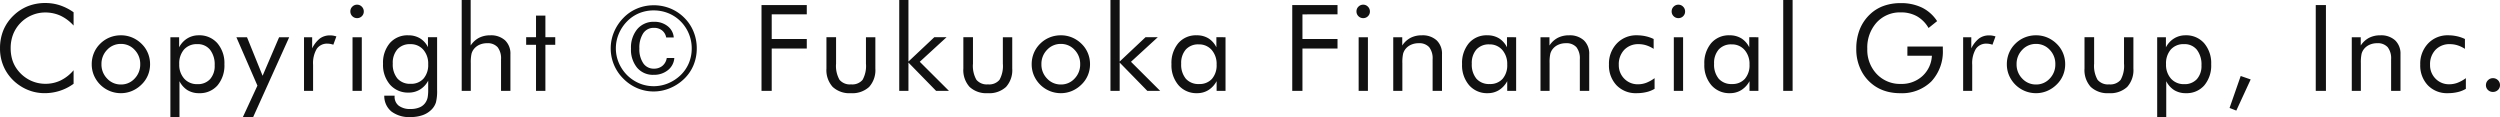 <svg xmlns="http://www.w3.org/2000/svg" width="499.629" height="23.391" viewBox="0 0 499.629 23.391">
  <path id="パス_106" data-name="パス 106" d="M-235.535-13.055a8.292,8.292,0,0,0-2.625-1.975,7.314,7.314,0,0,0-3.082-.639,6.72,6.72,0,0,0-2.654.551,6.752,6.752,0,0,0-2.244,1.535,6.85,6.85,0,0,0-1.477,2.279,7.587,7.587,0,0,0-.492,2.783,7.868,7.868,0,0,0,.293,2.2,6.311,6.311,0,0,0,.879,1.852A7.138,7.138,0,0,0-244.4-2.209a6.888,6.888,0,0,0,3.252.791A6.909,6.909,0,0,0-238.1-2.1a7.979,7.979,0,0,0,2.566-2.027v2.707a9.772,9.772,0,0,1-2.748,1.4,9.841,9.841,0,0,1-3.041.475,8.8,8.8,0,0,1-2.648-.4,8.986,8.986,0,0,1-2.414-1.178,8.848,8.848,0,0,1-2.865-3.2,8.883,8.883,0,0,1-.99-4.172,9.457,9.457,0,0,1,.662-3.6,8.673,8.673,0,0,1,2.021-2.947,8.817,8.817,0,0,1,2.906-1.893,9.426,9.426,0,0,1,3.48-.627,9.307,9.307,0,0,1,2.883.451,10.425,10.425,0,0,1,2.754,1.4Zm5.571,7.723a3.987,3.987,0,0,0,1.137,2.877,3.686,3.686,0,0,0,2.754,1.178,3.636,3.636,0,0,0,2.73-1.178,4.009,4.009,0,0,0,1.125-2.877,4.009,4.009,0,0,0-1.125-2.877,3.636,3.636,0,0,0-2.73-1.178,3.68,3.68,0,0,0-2.76,1.178A4,4,0,0,0-229.964-5.332Zm-1.945,0a5.785,5.785,0,0,1,.434-2.232,5.619,5.619,0,0,1,1.266-1.869,5.739,5.739,0,0,1,1.887-1.248,5.929,5.929,0,0,1,2.25-.428,5.755,5.755,0,0,1,2.221.434,6.01,6.01,0,0,1,1.9,1.266,5.5,5.5,0,0,1,1.266,1.857,5.755,5.755,0,0,1,.434,2.221,5.669,5.669,0,0,1-.434,2.209,5.527,5.527,0,0,1-1.266,1.846A6.046,6.046,0,0,1-223.864.012a5.65,5.65,0,0,1-2.209.445,5.8,5.8,0,0,1-2.244-.439,5.88,5.88,0,0,1-1.893-1.26,5.933,5.933,0,0,1-1.266-1.875A5.656,5.656,0,0,1-231.909-5.332Zm17.489,0a4.124,4.124,0,0,0,1,2.895,3.4,3.4,0,0,0,2.637,1.09,3.268,3.268,0,0,0,2.525-1,3.922,3.922,0,0,0,.92-2.766,4.77,4.77,0,0,0-.92-3.105,3.125,3.125,0,0,0-2.561-1.125,3.37,3.37,0,0,0-2.637,1.066A4.235,4.235,0,0,0-214.42-5.332Zm-1.77,10.559V-10.723h1.746v2.016a4.534,4.534,0,0,1,1.641-1.781,4.284,4.284,0,0,1,2.273-.621A4.743,4.743,0,0,1-206.8-9.527a6.081,6.081,0,0,1,1.406,4.2,6.167,6.167,0,0,1-1.377,4.225A4.665,4.665,0,0,1-210.459.457a4.328,4.328,0,0,1-2.309-.6,4.446,4.446,0,0,1-1.605-1.8V5.227Zm14.489,0,2.906-6.281L-203-10.723h2.121l3.117,7.7,3.3-7.7h2.016l-7.2,15.949ZM-189.485,0V-10.723h1.629V-8.5a5.677,5.677,0,0,1,1.57-1.992,3.383,3.383,0,0,1,2.027-.6,3.705,3.705,0,0,1,.633.053,3.889,3.889,0,0,1,.609.158l-.609,1.652a4.551,4.551,0,0,0-.6-.158,2.926,2.926,0,0,0-.539-.053,2.476,2.476,0,0,0-2.18,1.049,5.574,5.574,0,0,0-.727,3.158V0Zm9.262-15.891a1.286,1.286,0,0,1,.393-.943,1.3,1.3,0,0,1,.955-.393,1.277,1.277,0,0,1,.943.4,1.319,1.319,0,0,1,.393.961,1.277,1.277,0,0,1-.387.938,1.291,1.291,0,0,1-.949.387,1.31,1.31,0,0,1-.955-.387A1.3,1.3,0,0,1-180.223-15.891ZM-179.789,0V-10.723h1.852V0Zm15.122-5.332a4.2,4.2,0,0,0-.984-2.906,3.307,3.307,0,0,0-2.59-1.1,3.306,3.306,0,0,0-2.578,1.02,4.083,4.083,0,0,0-.926,2.848,4.387,4.387,0,0,0,.932,3,3.34,3.34,0,0,0,2.643,1.055A3.281,3.281,0,0,0-165.6-2.455,4.152,4.152,0,0,0-164.667-5.332Zm1.781-5.391V-.187A9.17,9.17,0,0,1-163.12,2.3a3.5,3.5,0,0,1-.773,1.324,4.645,4.645,0,0,1-1.834,1.207,7.194,7.194,0,0,1-2.49.4,5.858,5.858,0,0,1-3.8-1.113A4,4,0,0,1-173.445.961h2.063V1.1a2.235,2.235,0,0,0,.832,1.863,3.723,3.723,0,0,0,2.355.656,4.489,4.489,0,0,0,1.881-.357A2.583,2.583,0,0,0-165.124,2.2a2.785,2.785,0,0,0,.352-.926,8.214,8.214,0,0,0,.105-1.512v-1.8A4.54,4.54,0,0,1-166.3-.275a4.254,4.254,0,0,1-2.262.615,4.764,4.764,0,0,1-3.721-1.57A6,6,0,0,1-173.691-5.4a6.04,6.04,0,0,1,1.371-4.166,4.666,4.666,0,0,1,3.668-1.541,4.474,4.474,0,0,1,2.344.6,4.186,4.186,0,0,1,1.594,1.775v-1.992ZM-157.971,0V-18.164h1.793V-9.07a4.5,4.5,0,0,1,1.664-1.535,4.823,4.823,0,0,1,2.25-.5A4.145,4.145,0,0,1-149.3-10.1a3.668,3.668,0,0,1,1.066,2.8V0h-1.875V-6.316a3.622,3.622,0,0,0-.686-2.42,2.651,2.651,0,0,0-2.115-.791,3.645,3.645,0,0,0-1.494.3,2.955,2.955,0,0,0-1.119.85,2.6,2.6,0,0,0-.486.961,8.158,8.158,0,0,0-.146,1.875V0Zm14.852-9.211h-1.969v-1.512h1.969v-4.324h1.875v4.324h1.969v1.512h-1.969V0h-1.875Zm26.013-1.465a2.276,2.276,0,0,0-.826-1.412,2.551,2.551,0,0,0-1.623-.51,2.473,2.473,0,0,0-2.139,1.084,5.2,5.2,0,0,0-.768,3.041,4.954,4.954,0,0,0,.779,2.953,2.485,2.485,0,0,0,2.127,1.078,2.582,2.582,0,0,0,1.705-.568,2.521,2.521,0,0,0,.861-1.564h1.512a3.388,3.388,0,0,1-1.277,2.426,4.391,4.391,0,0,1-2.871.938,4.123,4.123,0,0,1-3.287-1.418,5.645,5.645,0,0,1-1.225-3.82,5.755,5.755,0,0,1,1.26-3.9,4.227,4.227,0,0,1,3.369-1.459,4.174,4.174,0,0,1,2.7.873,3.158,3.158,0,0,1,1.219,2.256ZM-112-8.5a7.59,7.59,0,0,0-.574-2.918,7.558,7.558,0,0,0-1.629-2.461,7.388,7.388,0,0,0-2.461-1.641,7.731,7.731,0,0,0-2.941-.562,7.55,7.55,0,0,0-2.9.557A7.224,7.224,0,0,0-124.91-13.9a7.9,7.9,0,0,0-1.67,2.508,7.465,7.465,0,0,0-.58,2.895,7.33,7.33,0,0,0,.574,2.859,7.846,7.846,0,0,0,1.652,2.473,7.729,7.729,0,0,0,2.455,1.652,7.346,7.346,0,0,0,2.877.574,7.472,7.472,0,0,0,2.912-.586,8.058,8.058,0,0,0,2.514-1.664A7.224,7.224,0,0,0-112.553-5.6,7.55,7.55,0,0,0-112-8.5Zm-7.605-8.613a8.709,8.709,0,0,1,3.34.645,8.487,8.487,0,0,1,2.8,1.875,8.288,8.288,0,0,1,1.834,2.766,8.749,8.749,0,0,1,.639,3.328,8.673,8.673,0,0,1-.633,3.316,8.065,8.065,0,0,1-1.84,2.73,9.116,9.116,0,0,1-2.865,1.9A8.433,8.433,0,0,1-119.6.117a8.321,8.321,0,0,1-3.258-.65,8.678,8.678,0,0,1-2.789-1.893,8.5,8.5,0,0,1-1.893-2.795,8.449,8.449,0,0,1-.65-3.275,8.376,8.376,0,0,1,.662-3.275,9.017,9.017,0,0,1,1.9-2.842,8.181,8.181,0,0,1,2.742-1.857A8.513,8.513,0,0,1-119.6-17.109ZM-98.053,0V-17.156h9.047v1.863h-7.008v4.922h7.008v1.9h-7.008V0Zm14.9-10.723v5.273a5.615,5.615,0,0,0,.686,3.229,2.7,2.7,0,0,0,2.314.92,2.684,2.684,0,0,0,2.3-.908,5.687,5.687,0,0,0,.674-3.24v-5.273H-75.3v6.258A5,5,0,0,1-76.545-.791,4.943,4.943,0,0,1-80.2.457,4.9,4.9,0,0,1-83.834-.8a5,5,0,0,1-1.242-3.668v-6.258ZM-70.528,0V-18.164h1.84v12.3l5.168-4.863h2.449l-5.355,4.91L-60.591,0h-2.566l-5.531-5.66V0Zm14.735-10.723v5.273a5.615,5.615,0,0,0,.686,3.229,2.7,2.7,0,0,0,2.314.92,2.684,2.684,0,0,0,2.3-.908,5.687,5.687,0,0,0,.674-3.24v-5.273h1.875v6.258A5,5,0,0,1-49.184-.791,4.943,4.943,0,0,1-52.84.457,4.9,4.9,0,0,1-56.473-.8a5,5,0,0,1-1.242-3.668v-6.258Zm13.68,5.391a3.987,3.987,0,0,0,1.137,2.877,3.686,3.686,0,0,0,2.754,1.178,3.636,3.636,0,0,0,2.73-1.178,4.009,4.009,0,0,0,1.125-2.877,4.009,4.009,0,0,0-1.125-2.877,3.636,3.636,0,0,0-2.73-1.178,3.68,3.68,0,0,0-2.76,1.178A4,4,0,0,0-42.113-5.332Zm-1.945,0a5.785,5.785,0,0,1,.434-2.232,5.619,5.619,0,0,1,1.266-1.869,5.739,5.739,0,0,1,1.887-1.248,5.929,5.929,0,0,1,2.25-.428A5.755,5.755,0,0,1-36-10.676,6.01,6.01,0,0,1-34.1-9.41a5.5,5.5,0,0,1,1.266,1.857A5.755,5.755,0,0,1-32.4-5.332a5.669,5.669,0,0,1-.434,2.209A5.527,5.527,0,0,1-34.1-1.277,6.046,6.046,0,0,1-36.013.012a5.65,5.65,0,0,1-2.209.445A5.8,5.8,0,0,1-40.466.018a5.88,5.88,0,0,1-1.893-1.26,5.933,5.933,0,0,1-1.266-1.875A5.656,5.656,0,0,1-44.058-5.332ZM-28.315,0V-18.164h1.84v12.3l5.168-4.863h2.449l-5.355,4.91L-18.377,0h-2.566l-5.531-5.66V0ZM-7.1-5.262a4.222,4.222,0,0,0-.99-2.924,3.3,3.3,0,0,0-2.584-1.107,3.306,3.306,0,0,0-2.578,1.02,4.083,4.083,0,0,0-.926,2.848,4.387,4.387,0,0,0,.932,3A3.34,3.34,0,0,0-10.6-1.371,3.3,3.3,0,0,0-8.031-2.4,4.107,4.107,0,0,0-7.1-5.262Zm1.781-5.461V0H-7.1V-1.945A4.688,4.688,0,0,1-8.746-.158,4.2,4.2,0,0,1-10.99.457a4.739,4.739,0,0,1-3.721-1.588,6.087,6.087,0,0,1-1.412-4.2,6.166,6.166,0,0,1,1.371-4.213,4.633,4.633,0,0,1,3.668-1.564,4.4,4.4,0,0,1,2.338.6,4.353,4.353,0,0,1,1.6,1.8v-2.016ZM8.016,0V-17.156h9.047v1.863H10.055v4.922h7.008v1.9H10.055V0ZM20.852-15.891a1.286,1.286,0,0,1,.393-.943,1.3,1.3,0,0,1,.955-.393,1.277,1.277,0,0,1,.943.4,1.319,1.319,0,0,1,.393.961,1.277,1.277,0,0,1-.387.938,1.291,1.291,0,0,1-.949.387,1.31,1.31,0,0,1-.955-.387A1.3,1.3,0,0,1,20.852-15.891ZM21.286,0V-10.723h1.852V0ZM28.2,0V-10.723H30V-9.07a4.5,4.5,0,0,1,1.664-1.535,4.823,4.823,0,0,1,2.25-.5A4.145,4.145,0,0,1,36.877-10.1a3.668,3.668,0,0,1,1.066,2.8V0H36.068V-6.316a3.622,3.622,0,0,0-.686-2.42,2.651,2.651,0,0,0-2.115-.791,3.645,3.645,0,0,0-1.494.3,2.955,2.955,0,0,0-1.119.85,2.6,2.6,0,0,0-.486.961,8.158,8.158,0,0,0-.146,1.875V0ZM50.979-5.262a4.222,4.222,0,0,0-.99-2.924A3.3,3.3,0,0,0,47.4-9.293a3.306,3.306,0,0,0-2.578,1.02A4.083,4.083,0,0,0,43.9-5.426a4.387,4.387,0,0,0,.932,3,3.34,3.34,0,0,0,2.643,1.055A3.3,3.3,0,0,0,50.047-2.4,4.107,4.107,0,0,0,50.979-5.262Zm1.781-5.461V0H50.979V-1.945A4.688,4.688,0,0,1,49.332-.158a4.2,4.2,0,0,1-2.244.615,4.739,4.739,0,0,1-3.721-1.588,6.087,6.087,0,0,1-1.412-4.2,6.166,6.166,0,0,1,1.371-4.213,4.633,4.633,0,0,1,3.668-1.564,4.4,4.4,0,0,1,2.338.6,4.353,4.353,0,0,1,1.6,1.8v-2.016ZM57.628,0V-10.723h1.793V-9.07a4.5,4.5,0,0,1,1.664-1.535,4.823,4.823,0,0,1,2.25-.5A4.145,4.145,0,0,1,66.3-10.1a3.668,3.668,0,0,1,1.066,2.8V0H65.491V-6.316a3.622,3.622,0,0,0-.686-2.42,2.651,2.651,0,0,0-2.115-.791,3.645,3.645,0,0,0-1.494.3,2.955,2.955,0,0,0-1.119.85,2.6,2.6,0,0,0-.486.961,8.158,8.158,0,0,0-.146,1.875V0Zm22.8-2.543V-.41a5.792,5.792,0,0,1-1.635.65,8.442,8.442,0,0,1-1.963.217,5.3,5.3,0,0,1-4-1.576,5.722,5.722,0,0,1-1.518-4.143,5.83,5.83,0,0,1,1.57-4.213,5.33,5.33,0,0,1,4.02-1.635,8.051,8.051,0,0,1,1.74.188,7.228,7.228,0,0,1,1.6.551V-8.4a6.046,6.046,0,0,0-1.453-.7,4.966,4.966,0,0,0-1.523-.24,3.835,3.835,0,0,0-2.895,1.131A4.149,4.149,0,0,0,73.277-5.2a3.786,3.786,0,0,0,1.1,2.766,3.7,3.7,0,0,0,2.748,1.113,4.686,4.686,0,0,0,1.629-.293A7.114,7.114,0,0,0,80.426-2.543Zm3.415-13.348a1.286,1.286,0,0,1,.393-.943,1.3,1.3,0,0,1,.955-.393,1.277,1.277,0,0,1,.943.4,1.319,1.319,0,0,1,.393.961,1.277,1.277,0,0,1-.387.938,1.291,1.291,0,0,1-.949.387,1.31,1.31,0,0,1-.955-.387A1.3,1.3,0,0,1,83.841-15.891ZM84.274,0V-10.723h1.852V0ZM99.4-5.262a4.222,4.222,0,0,0-.99-2.924,3.3,3.3,0,0,0-2.584-1.107,3.306,3.306,0,0,0-2.578,1.02,4.083,4.083,0,0,0-.926,2.848,4.387,4.387,0,0,0,.932,3,3.34,3.34,0,0,0,2.643,1.055A3.3,3.3,0,0,0,98.464-2.4,4.107,4.107,0,0,0,99.4-5.262Zm1.781-5.461V0H99.4V-1.945A4.688,4.688,0,0,1,97.75-.158a4.2,4.2,0,0,1-2.244.615,4.739,4.739,0,0,1-3.721-1.588,6.087,6.087,0,0,1-1.412-4.2,6.166,6.166,0,0,1,1.371-4.213,4.633,4.633,0,0,1,3.668-1.564,4.4,4.4,0,0,1,2.338.6,4.353,4.353,0,0,1,1.6,1.8v-2.016ZM106.139,0V-18.164h1.875V0Zm24.818-8.859h7.078v.574a8.747,8.747,0,0,1-2.3,6.4,8.376,8.376,0,0,1-6.27,2.344,10.025,10.025,0,0,1-2.3-.258,8.368,8.368,0,0,1-2.021-.75,8.167,8.167,0,0,1-3.258-3.205A9.324,9.324,0,0,1,120.738-8.4a10.427,10.427,0,0,1,.686-3.873,8.445,8.445,0,0,1,2.068-3.041,7.733,7.733,0,0,1,2.7-1.664,9.815,9.815,0,0,1,3.4-.562,9.589,9.589,0,0,1,4.289.9,7.636,7.636,0,0,1,3.012,2.7l-1.711,1.371a6.286,6.286,0,0,0-2.309-2.338,6.429,6.429,0,0,0-3.211-.779,6.3,6.3,0,0,0-4.852,2.016A7.461,7.461,0,0,0,122.941-8.4a6.973,6.973,0,0,0,1.893,5.039,6.4,6.4,0,0,0,4.822,1.969,6.135,6.135,0,0,0,4.295-1.564,5.882,5.882,0,0,0,1.9-4.072h-4.9ZM142.095,0V-10.723h1.629V-8.5a5.677,5.677,0,0,1,1.57-1.992,3.383,3.383,0,0,1,2.027-.6,3.705,3.705,0,0,1,.633.053,3.889,3.889,0,0,1,.609.158l-.609,1.652a4.551,4.551,0,0,0-.6-.158,2.926,2.926,0,0,0-.539-.053,2.476,2.476,0,0,0-2.18,1.049,5.574,5.574,0,0,0-.727,3.158V0Zm10.68-5.332a3.987,3.987,0,0,0,1.137,2.877,3.686,3.686,0,0,0,2.754,1.178,3.636,3.636,0,0,0,2.73-1.178,4.009,4.009,0,0,0,1.125-2.877A4.009,4.009,0,0,0,159.4-8.209a3.636,3.636,0,0,0-2.73-1.178,3.68,3.68,0,0,0-2.76,1.178A4,4,0,0,0,152.775-5.332Zm-1.945,0a5.785,5.785,0,0,1,.434-2.232,5.619,5.619,0,0,1,1.266-1.869,5.739,5.739,0,0,1,1.887-1.248,5.929,5.929,0,0,1,2.25-.428,5.755,5.755,0,0,1,2.221.434,6.01,6.01,0,0,1,1.9,1.266,5.5,5.5,0,0,1,1.266,1.857,5.755,5.755,0,0,1,.434,2.221,5.669,5.669,0,0,1-.434,2.209,5.527,5.527,0,0,1-1.266,1.846A6.046,6.046,0,0,1,158.875.012a5.65,5.65,0,0,1-2.209.445,5.8,5.8,0,0,1-2.244-.439,5.88,5.88,0,0,1-1.893-1.26,5.933,5.933,0,0,1-1.266-1.875A5.656,5.656,0,0,1,150.83-5.332Zm17.442-5.391v5.273a5.615,5.615,0,0,0,.686,3.229,2.7,2.7,0,0,0,2.314.92,2.684,2.684,0,0,0,2.3-.908,5.687,5.687,0,0,0,.674-3.24v-5.273h1.875v6.258a5,5,0,0,1-1.242,3.674A4.943,4.943,0,0,1,171.225.457,4.9,4.9,0,0,1,167.592-.8a5,5,0,0,1-1.242-3.668v-6.258Zm14.372,5.391a4.124,4.124,0,0,0,1,2.895,3.4,3.4,0,0,0,2.637,1.09,3.268,3.268,0,0,0,2.525-1,3.922,3.922,0,0,0,.92-2.766,4.77,4.77,0,0,0-.92-3.105,3.125,3.125,0,0,0-2.561-1.125A3.37,3.37,0,0,0,183.6-8.273,4.235,4.235,0,0,0,182.644-5.332Zm-1.77,10.559V-10.723h1.746v2.016a4.534,4.534,0,0,1,1.641-1.781,4.284,4.284,0,0,1,2.273-.621,4.743,4.743,0,0,1,3.727,1.582,6.081,6.081,0,0,1,1.406,4.2,6.167,6.167,0,0,1-1.377,4.225A4.665,4.665,0,0,1,186.6.457a4.328,4.328,0,0,1-2.309-.6,4.446,4.446,0,0,1-1.605-1.8V5.227ZM195.34,3.41l2.227-6.387,1.992.691-2.871,6.223ZM212.564,0V-17.156H214.6V0Zm7.2,0V-10.723h1.793V-9.07a4.5,4.5,0,0,1,1.664-1.535,4.823,4.823,0,0,1,2.25-.5,4.145,4.145,0,0,1,2.965,1.008A3.668,3.668,0,0,1,229.5-7.3V0h-1.875V-6.316a3.622,3.622,0,0,0-.686-2.42,2.651,2.651,0,0,0-2.115-.791,3.645,3.645,0,0,0-1.494.3,2.955,2.955,0,0,0-1.119.85,2.6,2.6,0,0,0-.486.961,8.158,8.158,0,0,0-.146,1.875V0Zm22.8-2.543V-.41a5.792,5.792,0,0,1-1.635.65,8.442,8.442,0,0,1-1.963.217,5.3,5.3,0,0,1-4-1.576,5.722,5.722,0,0,1-1.518-4.143,5.83,5.83,0,0,1,1.57-4.213,5.33,5.33,0,0,1,4.02-1.635,8.051,8.051,0,0,1,1.74.188,7.228,7.228,0,0,1,1.6.551V-8.4a6.046,6.046,0,0,0-1.453-.7,4.966,4.966,0,0,0-1.523-.24A3.835,3.835,0,0,0,236.5-8.209a4.149,4.149,0,0,0-1.09,3.006,3.786,3.786,0,0,0,1.1,2.766,3.7,3.7,0,0,0,2.748,1.113,4.686,4.686,0,0,0,1.629-.293A7.114,7.114,0,0,0,242.562-2.543Zm4.013,1.395a1.343,1.343,0,0,1,.41-.984,1.343,1.343,0,0,1,.984-.41,1.386,1.386,0,0,1,1,.4,1.328,1.328,0,0,1,.416.99,1.286,1.286,0,0,1-.41.967,1.4,1.4,0,0,1-1.008.393,1.367,1.367,0,0,1-.99-.393A1.3,1.3,0,0,1,246.574-1.148Z" transform="translate(250.242 18.164)" fill="#111"/>
</svg>
